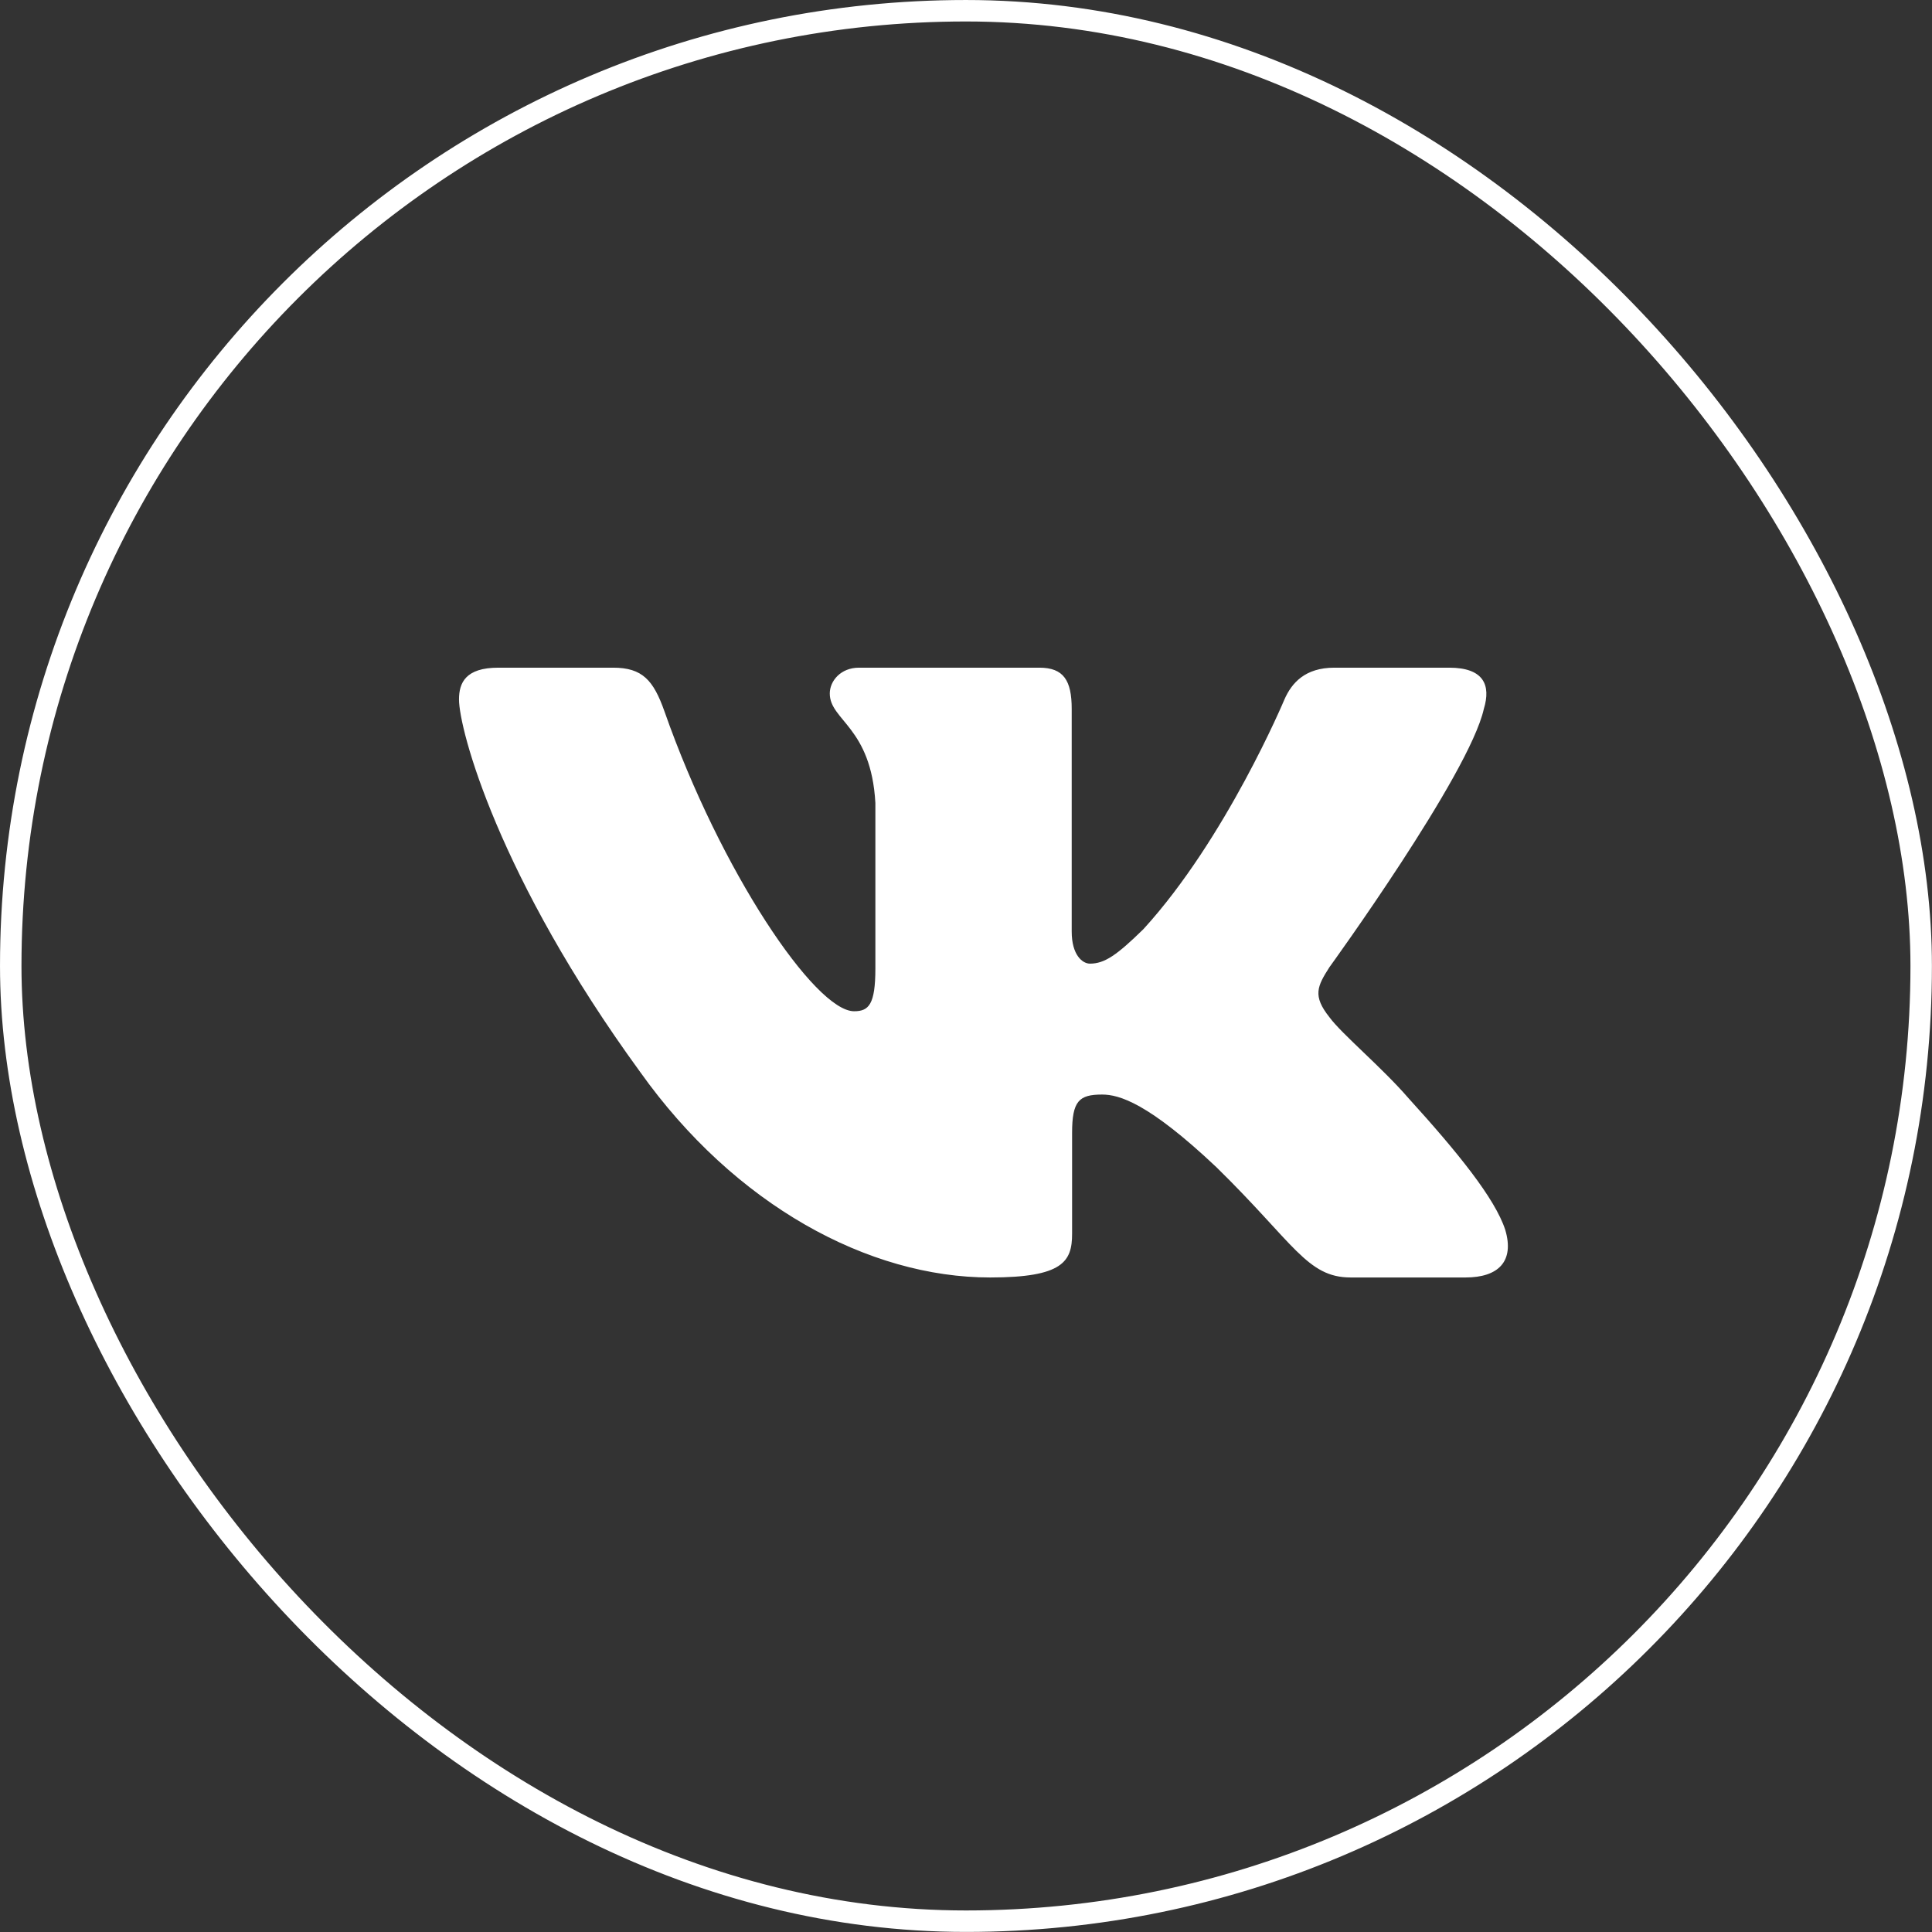 <?xml version="1.0" encoding="UTF-8"?> <svg xmlns="http://www.w3.org/2000/svg" width="136" height="136" viewBox="0 0 136 136" fill="none"><rect x="0" y="0" width="136" height="136" fill="#333333" stroke="none"/><path fill-rule="evenodd" clip-rule="evenodd" d="M104.451 49.907C104.964 48.231 104.451 47 102.008 47H93.931C91.877 47 90.93 48.064 90.416 49.236C90.416 49.236 86.308 59.038 80.49 65.405C78.607 67.248 77.751 67.834 76.724 67.834C76.211 67.834 75.441 67.248 75.441 65.572V49.907C75.441 47.896 74.872 47 73.16 47H60.467C59.183 47 58.411 47.933 58.411 48.818C58.411 50.724 61.321 51.163 61.621 56.525V68.169C61.621 70.722 61.15 71.185 60.123 71.185C57.385 71.185 50.724 61.34 46.773 50.074C45.999 47.885 45.222 47 43.158 47H35.081C32.773 47 32.311 48.064 32.311 49.236C32.311 51.331 35.05 61.719 45.062 75.458C51.736 84.84 61.141 89.926 69.698 89.926C74.833 89.926 75.468 88.797 75.468 86.851V79.759C75.468 77.5 75.954 77.049 77.58 77.049C78.778 77.049 80.832 77.636 85.624 82.16C91.101 87.521 92.004 89.926 95.084 89.926H103.162C105.47 89.926 106.624 88.797 105.958 86.567C105.229 84.346 102.615 81.122 99.145 77.301C97.262 75.123 94.438 72.777 93.582 71.604C92.384 70.096 92.727 69.426 93.582 68.086C93.582 68.086 103.424 54.514 104.451 49.907Z" fill="white"></path><rect x="0.756" y="0.756" width="134.483" height="134.483" rx="67.241" stroke="white" stroke-width="1.511"></rect></svg> 